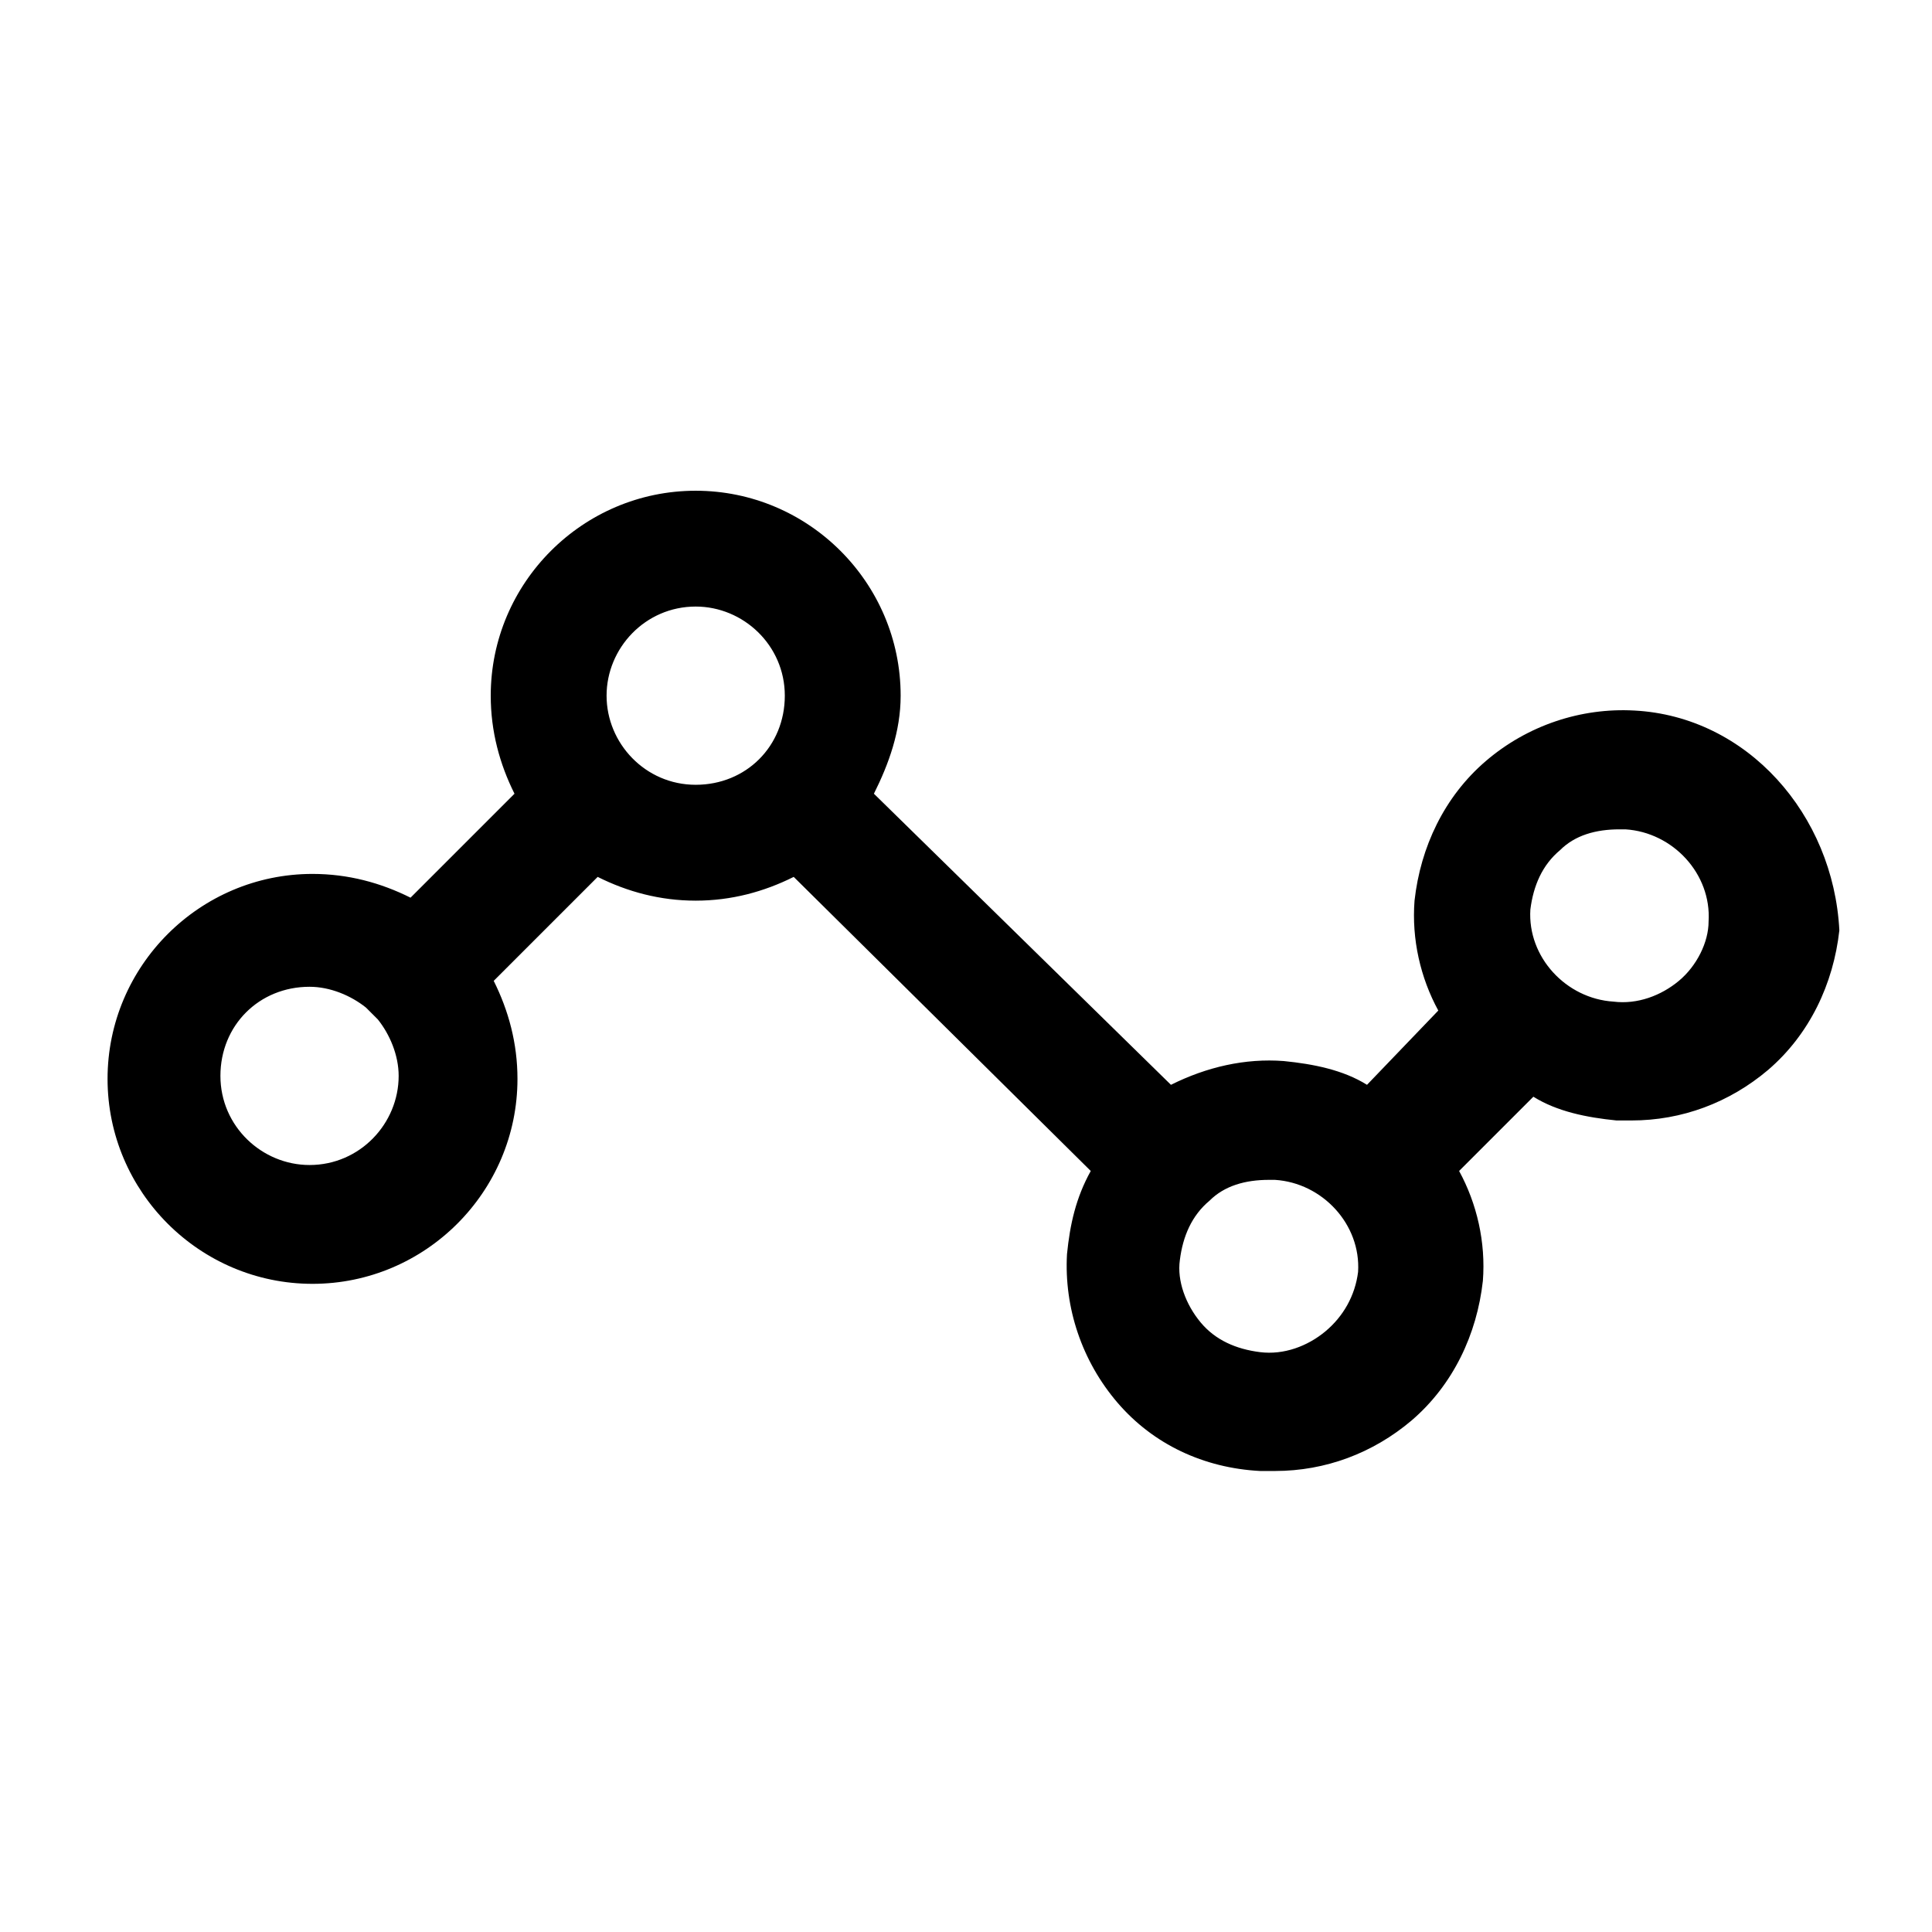 <?xml version="1.0" encoding="UTF-8"?>
<!-- Uploaded to: SVG Repo, www.svgrepo.com, Generator: SVG Repo Mixer Tools -->
<svg fill="#000000" width="800px" height="800px" version="1.1" viewBox="144 144 512 512" xmlns="http://www.w3.org/2000/svg">
 <path d="m577.12 332.3c-14.168-0.789-28.34 3.938-39.359 13.383-11.02 9.445-17.32 22.828-18.895 37-0.789 10.234 1.574 20.469 6.297 29.125l-18.891 19.68c-6.297-3.938-14.168-5.512-22.043-6.297-10.234-0.789-20.469 1.574-29.914 6.297l-78.719-77.145c3.938-7.871 7.086-16.531 7.086-25.977 0-29.914-24.402-54.316-54.316-54.316-29.914 0-54.316 24.402-54.316 54.316 0 9.445 2.363 18.105 6.297 25.977l-27.551 27.551c-7.871-3.938-16.531-6.297-25.977-6.297-29.914 0-54.316 24.402-54.316 54.316 0 29.914 24.402 54.316 54.316 54.316 29.914 0 54.316-24.402 54.316-54.316 0-9.445-2.363-18.105-6.297-25.977l27.551-27.551c7.871 3.938 16.531 6.297 25.977 6.297 9.445 0 18.105-2.363 25.977-6.297l78.719 77.934c-3.938 7.086-5.512 14.168-6.297 22.043-0.789 14.168 3.938 28.34 13.383 39.359 9.445 11.02 22.828 17.32 37.785 18.105h3.938c13.383 0 25.977-4.723 36.211-13.383 11.02-9.445 17.32-22.828 18.895-37 0.789-10.234-1.574-20.469-6.297-29.125l19.68-19.68c6.297 3.938 14.168 5.512 22.043 6.297h3.938c13.383 0 25.977-4.723 36.211-13.383 11.02-9.445 17.32-22.828 18.895-37-1.578-30.703-24.41-56.68-54.324-58.254zm-351.09 120.44c-12.594 0-23.617-10.234-23.617-23.617s10.234-23.617 23.617-23.617c5.512 0 11.02 2.363 14.957 5.512l1.574 1.574c0.789 0.789 0.789 0.789 1.574 1.574 3.148 3.938 5.512 9.445 5.512 14.957 0 12.594-10.234 23.617-23.617 23.617zm78.719-124.38c0-12.594 10.234-23.617 23.617-23.617 12.594 0 23.617 10.234 23.617 23.617 0 13.383-10.234 23.617-23.617 23.617-13.383 0-23.617-11.023-23.617-23.617zm190.5 168.46c-4.723 3.938-11.02 6.297-17.32 5.512-6.297-0.789-11.809-3.148-15.742-7.871-3.938-4.723-6.297-11.02-5.512-16.531 0.789-6.297 3.148-11.809 7.871-15.742 3.938-3.938 9.445-5.512 15.742-5.512h1.574c12.594 0.789 22.828 11.809 22.043 24.402-0.785 6.297-3.934 11.805-8.656 15.742zm93.676-92.891c-4.723 3.938-11.02 6.297-17.32 5.512-12.594-0.789-22.828-11.809-22.043-24.402 0.789-6.297 3.148-11.809 7.871-15.742 3.938-3.938 9.445-5.512 15.742-5.512h1.574c12.594 0.789 22.828 11.809 22.043 24.402 0.008 5.508-3.144 11.809-7.867 15.742z"/>
</svg>
